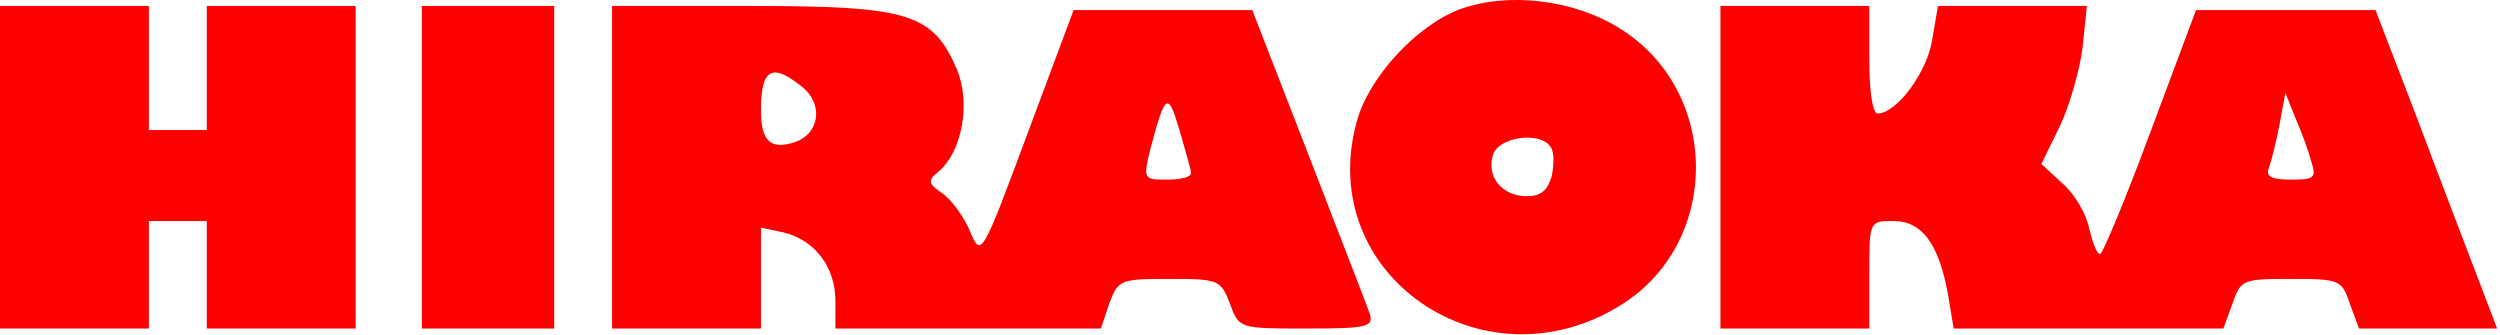 <svg width="403" height="54" viewBox="0 0 403 54" fill="none" xmlns="http://www.w3.org/2000/svg">
<path d="M235.333 1.491C228.267 4.158 220.533 12.558 218.667 19.758C212 44.291 239.067 62.958 261.2 49.224C277.467 39.224 277.467 14.691 261.067 4.558C253.6 -0.109 243.067 -1.309 235.333 1.491ZM250 23.758C250.533 24.424 250.533 26.558 250.133 28.424C249.467 30.691 248.4 31.624 246.133 31.624C242.133 31.624 239.6 28.558 240.667 24.958C241.6 22.024 248.4 21.091 250 23.758Z" fill="#FF0000"/>
<path d="M0 26.961V52.961H12H24V44.294V35.628H28.667H33.333V44.294V52.961H45.333H57.333V26.961V0.961H45.333H33.333V10.961V20.961H28.667H24V10.961V0.961H12H0V26.961Z" fill="#FF0000"/>
<path d="M68 26.961V52.961H78.667H89.333V26.961V0.961H78.667H68V26.961Z" fill="#FF0000"/>
<path d="M98.666 26.961V52.961H110.667H122.667V44.828V36.694L126.4 37.494C131.333 38.694 134.667 43.094 134.667 48.428V52.961H156.133H177.467L178.8 48.961C180.267 45.094 180.533 44.961 188.533 44.961C196.4 44.961 196.8 45.094 198.267 48.961C199.733 52.961 199.733 52.961 210.667 52.961C220.4 52.961 221.467 52.694 220.8 50.561C220.4 49.361 215.867 37.761 210.933 24.961L201.867 1.628H187.467H173.067L165.6 21.628C158.267 41.361 158.133 41.494 156.4 37.361C155.467 35.094 153.467 32.294 152 31.228C149.6 29.628 149.467 29.094 151.333 27.628C155.067 24.428 156.533 16.694 154.267 11.228C150.4 2.161 146.533 0.961 121.067 0.961H98.666V26.961ZM129.333 14.028C132.8 16.828 132.133 21.628 128 22.961C124.133 24.161 122.667 22.694 122.667 17.761C122.667 11.094 124.4 10.028 129.333 14.028ZM192 27.894C192 28.561 190.267 28.961 188.133 28.961C184.267 28.961 184.267 28.828 185.467 23.894C187.867 14.961 188.267 14.694 190.133 20.961C191.067 24.294 192 27.361 192 27.894Z" fill="#FF0000"/>
<path d="M277.333 26.961V52.961H289.333H301.333V44.294C301.333 35.628 301.333 35.628 305.2 35.628C309.867 35.628 312.533 39.361 314 47.361L314.933 52.961H336.667H358.4L359.867 48.961C361.2 45.094 361.467 44.961 369.334 44.961C377.2 44.961 377.467 45.094 378.8 48.961L380.267 52.961H391.467H402.534L399.334 44.561C397.6 40.028 393.2 28.561 389.6 18.961L382.934 1.628H368.4H354L346.667 21.228C342.667 32.028 338.933 40.961 338.533 40.961C338 40.961 337.333 39.094 336.8 36.961C336.4 34.694 334.533 31.361 332.533 29.628L329.067 26.428L332.133 20.161C333.733 16.694 335.333 10.961 335.733 7.494L336.4 0.961H324.4H312.4L311.467 6.428C310.667 11.628 305.733 18.294 302.667 18.294C301.867 18.294 301.333 14.828 301.333 9.628V0.961H289.333H277.333V26.961ZM372.534 25.894C373.467 28.694 373.067 28.961 369.334 28.961C366.134 28.961 365.2 28.428 365.734 27.094C366.134 26.028 366.934 22.828 367.467 20.028L368.4 14.961L370 18.961C370.934 21.094 372.134 24.294 372.534 25.894Z" fill="#FF0000"/>
</svg>
